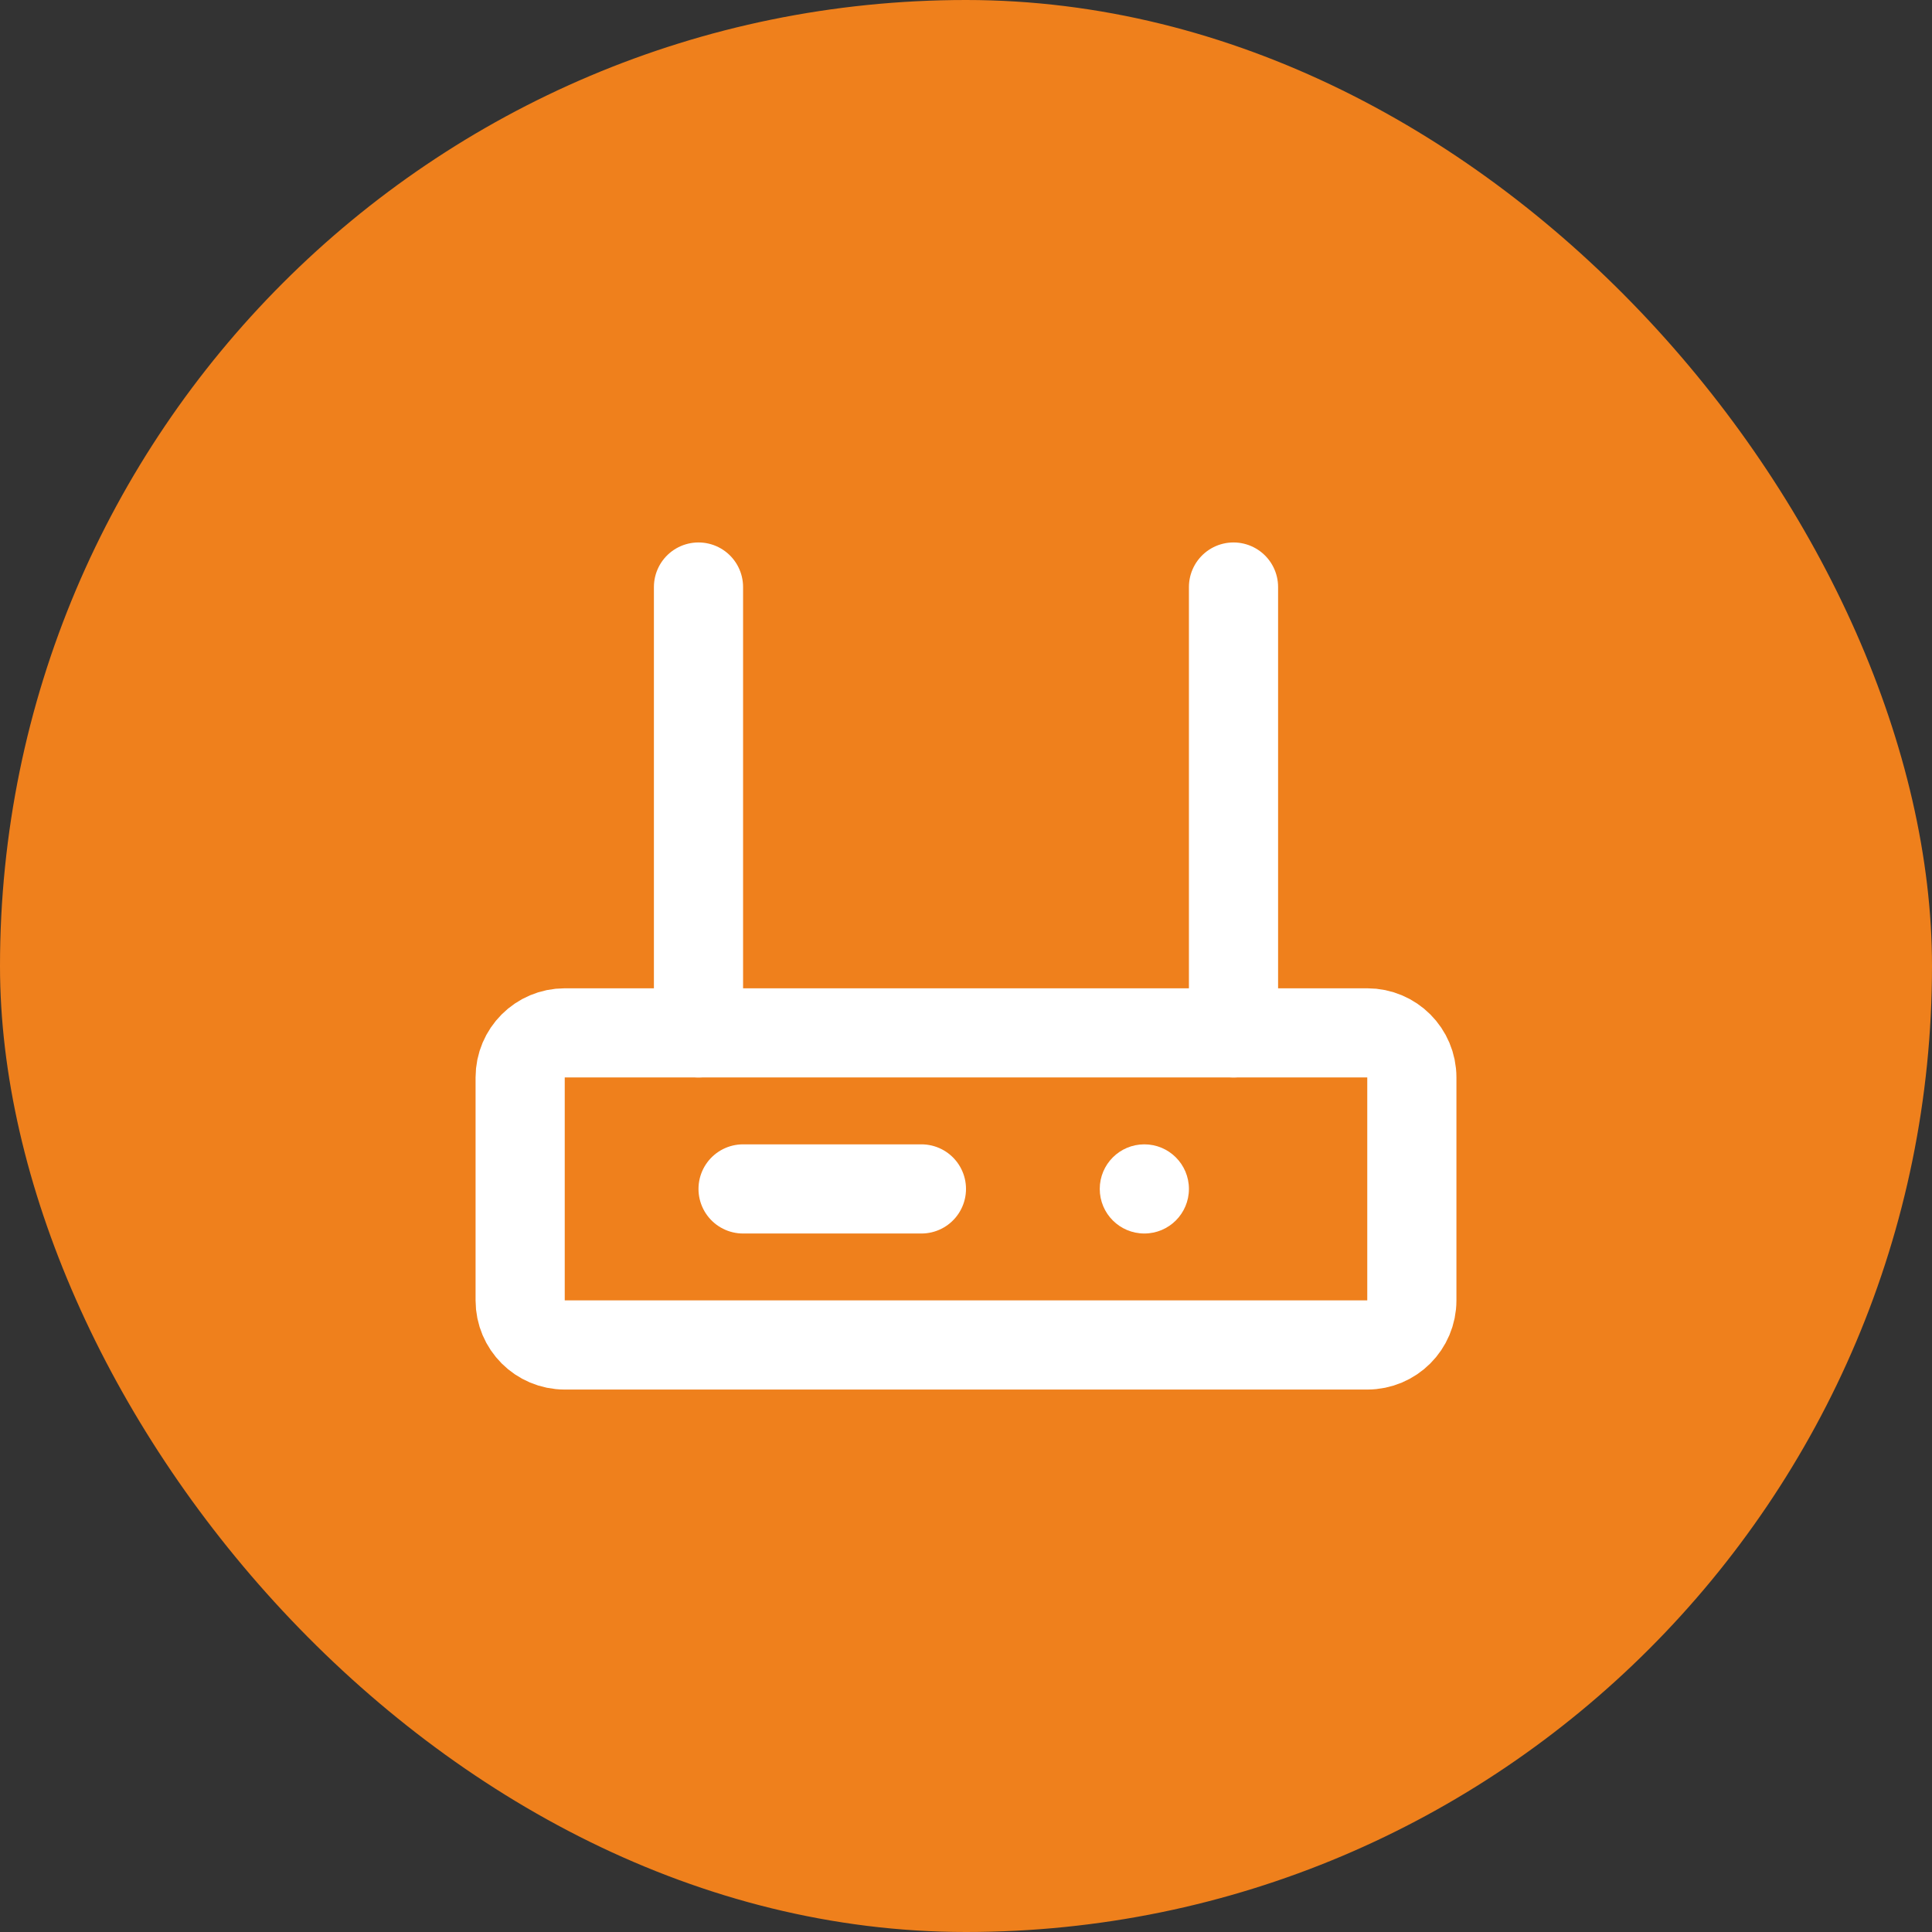 <svg xmlns="http://www.w3.org/2000/svg" width="52" height="52" viewBox="0 0 52 52" fill="none"><rect x="0" y="0" width="52" height="52" fill="#333333" stroke="none"/><rect width="52" height="52" rx="26" fill="#EF801C"></rect><path d="M36.8 27.8H15.2C14.537 27.8 14 28.337 14 29V35C14 35.663 14.537 36.2 15.2 36.2H36.8C37.463 36.2 38 35.663 38 35V29C38 28.337 37.463 27.8 36.8 27.8Z" stroke="white" stroke-width="2.4" stroke-linecap="round" stroke-linejoin="round"></path><path d="M20 32H24.8" stroke="white" stroke-width="2.4" stroke-linecap="round" stroke-linejoin="round"></path><path d="M32 32C32 31.337 31.463 30.8 30.8 30.8C30.137 30.8 29.6 31.337 29.6 32C29.6 32.663 30.137 33.2 30.8 33.2C31.463 33.2 32 32.663 32 32Z" fill="white"></path><path d="M18.8 27.8V15.8M33.2 27.8V15.8" stroke="white" stroke-width="2.4" stroke-linecap="round" stroke-linejoin="round"></path></svg>